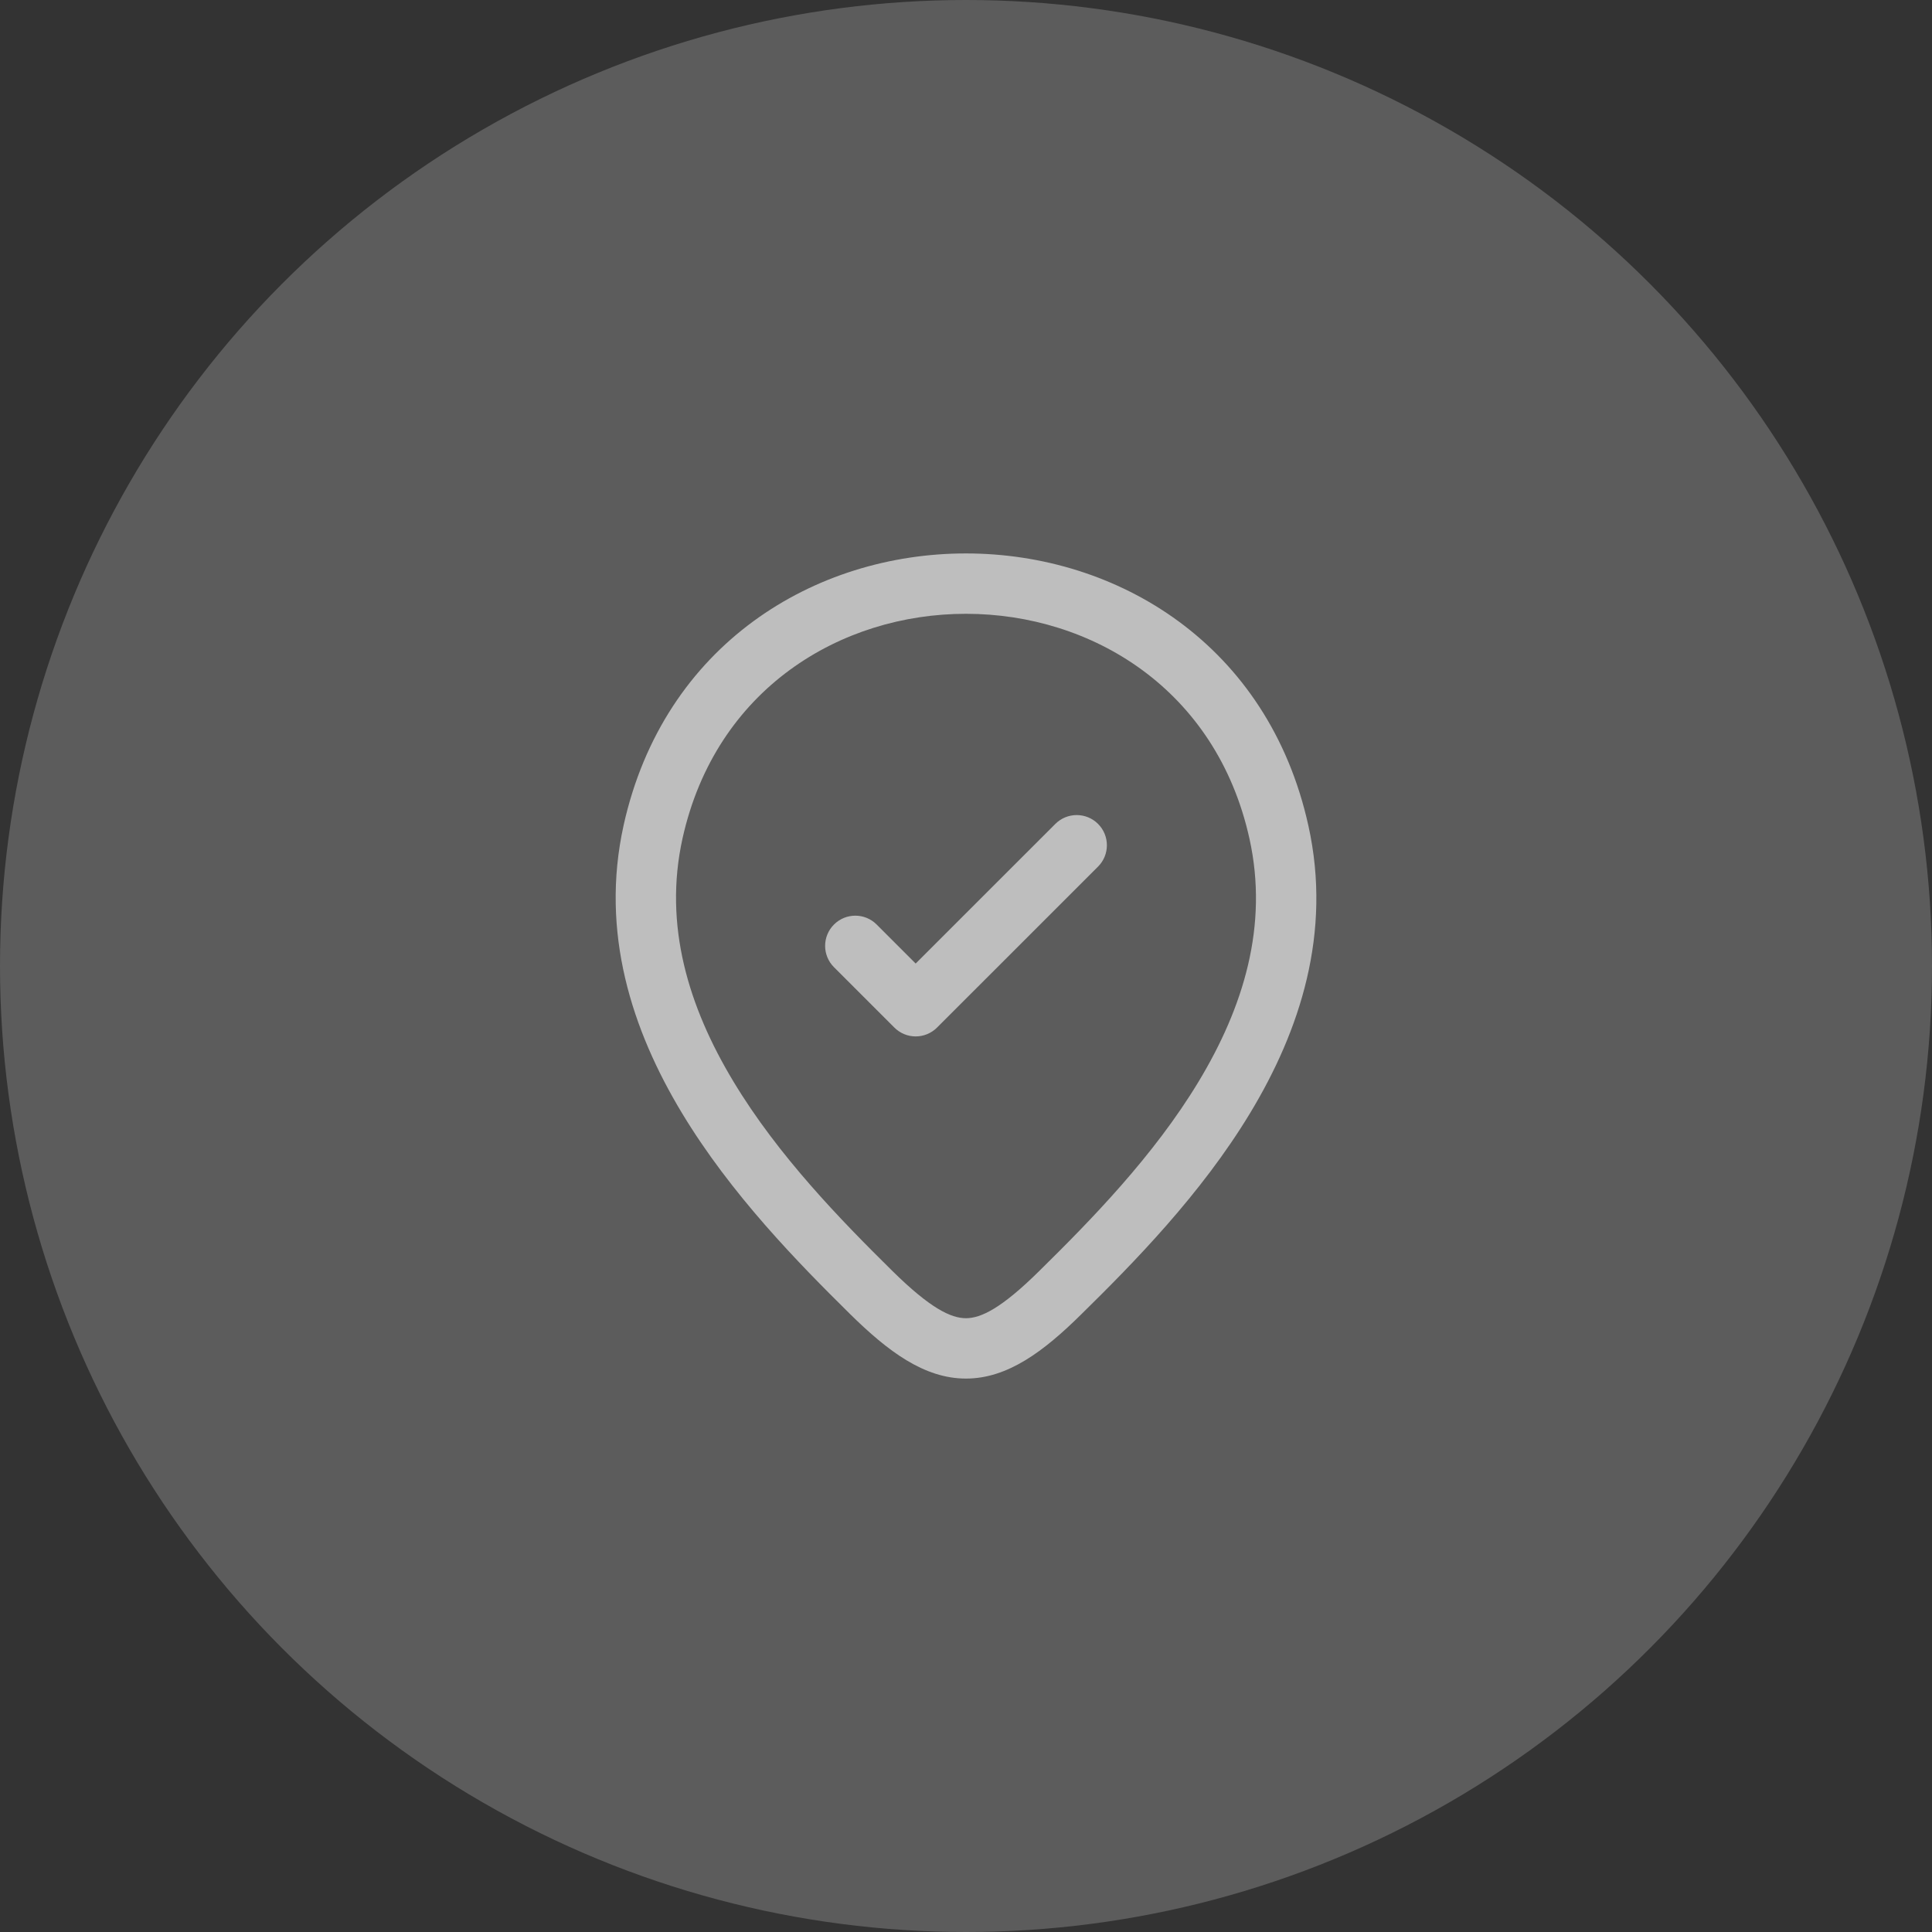 <svg width="40" height="40" viewBox="0 0 40 40" fill="none" xmlns="http://www.w3.org/2000/svg">
<rect x="0" y="0" width="40" height="40" fill="#333333" stroke="none"/>
<circle opacity="0.2" cx="20" cy="20" r="20" fill="white"/>
<g opacity="0.6">
<path fill-rule="evenodd" clip-rule="evenodd" d="M14.131 17.358C15.509 11.154 24.498 11.16 25.869 17.365L25.869 17.365C26.267 19.166 25.743 20.856 24.816 22.393C23.885 23.936 22.582 25.266 21.512 26.319L21.511 26.32C20.733 27.088 20.309 27.292 19.999 27.292C19.688 27.292 19.262 27.088 18.481 26.319C17.414 25.266 16.114 23.935 15.184 22.39C14.257 20.851 13.733 19.158 14.131 17.358ZM12.911 17.087C14.579 9.576 25.43 9.585 27.089 17.096C27.581 19.318 26.911 21.341 25.886 23.039C24.866 24.73 23.46 26.156 22.389 27.209C21.612 27.977 20.863 28.542 19.999 28.542C19.135 28.542 18.384 27.978 17.604 27.21L17.603 27.209C16.536 26.156 15.132 24.728 14.113 23.034C13.09 21.335 12.42 19.31 12.911 17.088L12.911 17.087ZM22.734 17.942C22.978 17.698 22.978 17.302 22.734 17.058C22.49 16.814 22.094 16.814 21.85 17.058L18.958 19.949L18.15 19.141C17.906 18.897 17.511 18.897 17.267 19.141C17.022 19.385 17.022 19.781 17.267 20.025L18.517 21.275C18.634 21.392 18.793 21.458 18.958 21.458C19.124 21.458 19.283 21.392 19.4 21.275L22.734 17.942Z" fill="white"/>
</g>
</svg>
